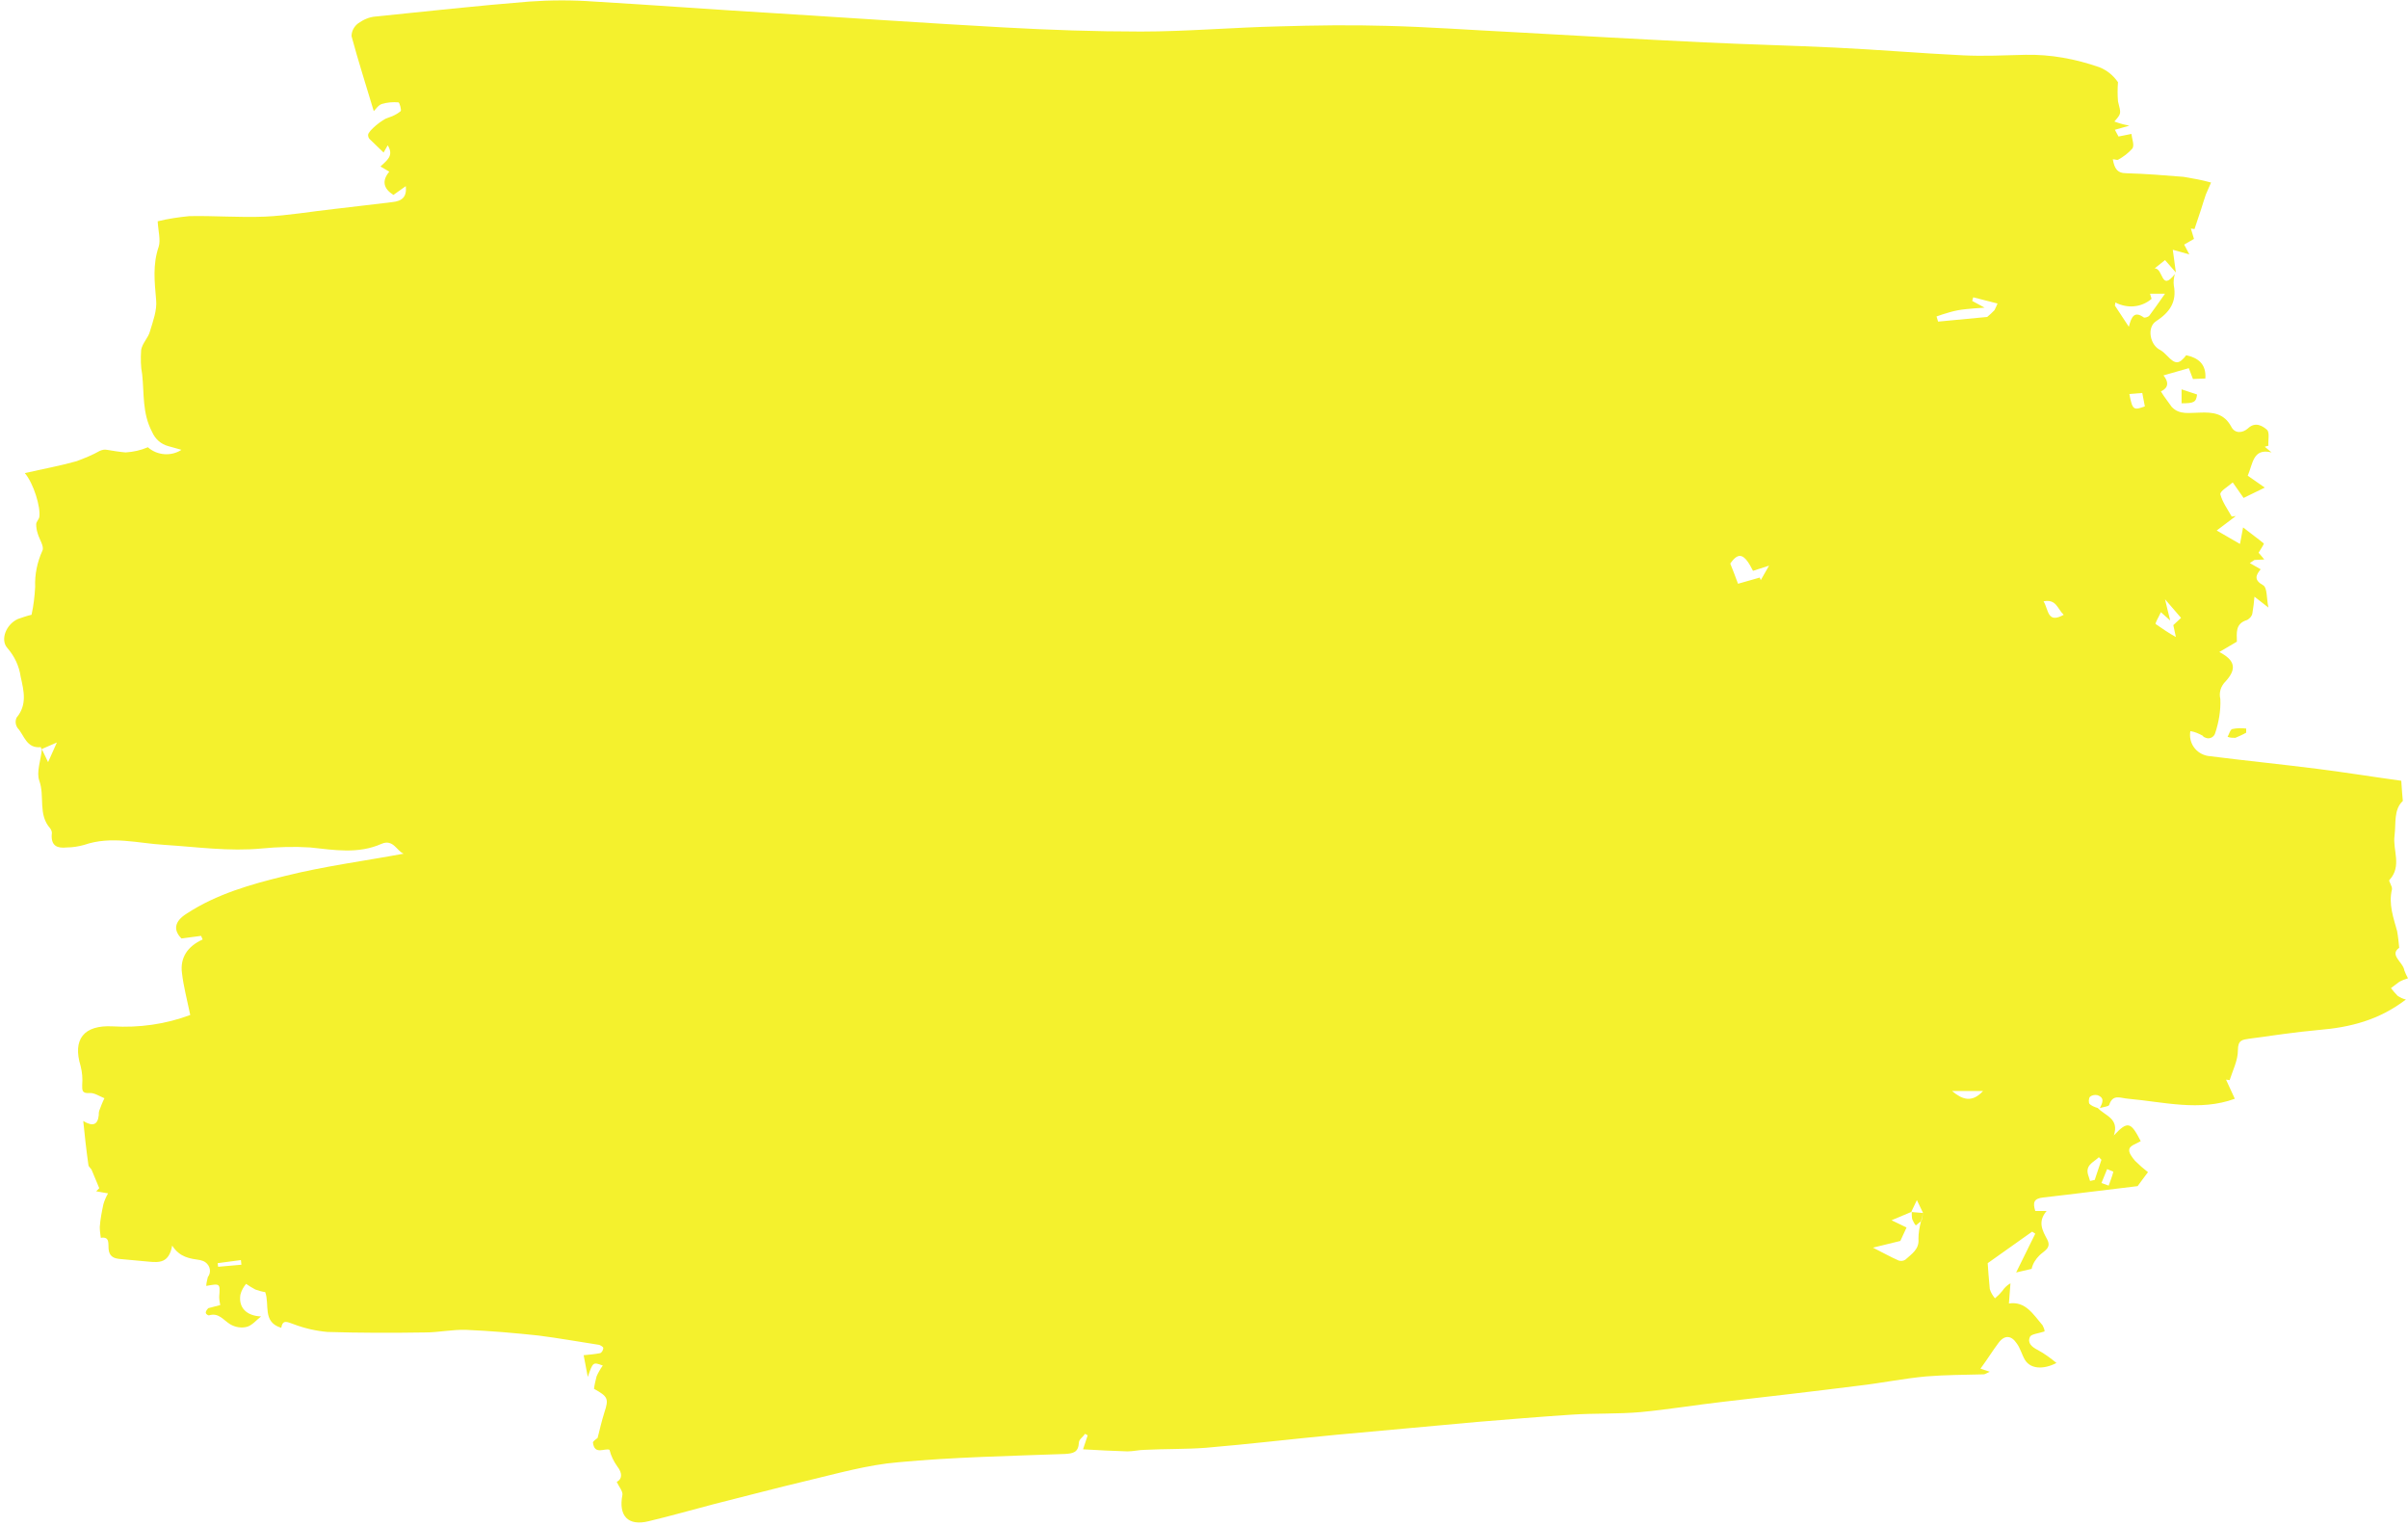 <?xml version="1.0" encoding="UTF-8" standalone="no"?><svg xmlns="http://www.w3.org/2000/svg" xmlns:xlink="http://www.w3.org/1999/xlink" fill="#000000" height="295.2" preserveAspectRatio="xMidYMid meet" version="1" viewBox="9.8 6.1 465.8 295.2" width="465.8" zoomAndPan="magnify"><g id="change1_1"><path d="M415.6,220.4c1.4,1.5,4.2,2,3.1,5.3c2.7-2.9,3.3-2.6,5.2,1.1c-0.8,0.5-2,0.8-2.2,1.5s0.5,1.6,1.1,2.3 c0.8,0.8,1.6,1.5,2.5,2.2c-0.7,0.9-1.4,1.9-2,2.7c-6,0.7-12.1,1.5-18.3,2.2c-1.8,0.2-2,1-1.5,2.6h2.2c-1.8,2.1-0.8,3.8,0.1,5.5 s-0.6,2.2-1.5,3.1c-0.7,0.7-1.3,1.6-1.5,2.6l-3,0.7l3.7-7.5l-0.6-0.4l-8.6,6.1c0.1,1.3,0.2,3.1,0.4,5c0.2,0.7,0.6,1.3,1,1.8 c0.5-0.4,1-0.9,1.4-1.4c0.4-0.6,1-1.2,1.6-1.5c-0.1,1.2-0.2,2.4-0.3,3.9c3.2-0.5,4.7,2.1,6.5,4.2c0.2,0.4,0.4,0.8,0.4,1.2 c-1.2,0.4-2.5,0.5-2.8,1c-0.6,1.2,0.3,2,1.5,2.6c1.3,0.7,2.5,1.6,3.6,2.5c-2.5,1.3-5,1.2-6.1-0.6c-0.6-1-0.9-2.3-1.6-3.2 c-1-1.5-2.3-1.7-3.5-0.1s-2.1,3.1-3.5,5l1.8,0.6c-0.8,0.4-1,0.5-1.2,0.5c-3.7,0.1-7.4,0.1-11.1,0.4c-4.4,0.4-8.7,1.3-13.1,1.8 c-8.7,1.1-17.4,2.1-26.1,3.1c-5.3,0.6-10.7,1.5-16,2c-4.5,0.4-9,0.2-13.4,0.5c-6.1,0.4-12.1,0.9-18.2,1.4 c-9.1,0.8-18.3,1.7-27.4,2.5c-8.4,0.8-16.8,1.8-25.1,2.5c-3.9,0.3-7.9,0.2-11.8,0.4c-1.1,0-2.3,0.3-3.4,0.3 c-2.8-0.1-5.5-0.2-8.6-0.4l0.9-2.7l-0.5-0.3c-0.4,0.6-1.2,1.1-1.2,1.7c-0.1,1.9-1.1,2.1-2.7,2.2c-10.8,0.4-21.5,0.6-32.2,1.6 c-6,0.5-11.9,2.2-17.8,3.6s-11.9,3-17.9,4.5c-4.2,1.1-8.4,2.3-12.6,3.3c-4,1-5.9-1-5.1-5.1c0.1-0.7-0.7-1.6-1.1-2.5 c1-0.5,1.2-1.6,0.1-3c-0.7-1-1.2-2-1.5-3.2c-0.9-0.4-2.9,1.1-3.2-1.4c0-0.3,0.7-0.7,0.9-0.9c0.4-1.6,0.8-3.3,1.3-4.9 c0.9-2.7,0.7-3.1-2-4.6c0.1-0.8,0.3-1.6,0.5-2.4c0.3-0.7,0.7-1.4,1.2-2.1c-1.9-0.7-1.9-0.7-2.9,2.2l-0.8-4.2 c1.1-0.1,2.2-0.2,3.2-0.4c0.3-0.1,0.6-0.6,0.6-1c0-0.2-0.5-0.5-0.8-0.6c-3.9-0.6-7.8-1.3-11.7-1.8c-4.7-0.5-9.3-0.9-14-1.1 c-2.7-0.1-5.3,0.5-8,0.5c-6.3,0.1-12.6,0.1-18.9-0.1c-2.2-0.2-4.4-0.7-6.5-1.5c-1.2-0.4-2.1-1-2.4,0.7c-3.7-1.1-2.2-4.5-3.1-6.9 c-0.7-0.1-1.3-0.3-1.9-0.5c-0.6-0.3-1.2-0.7-1.8-1.1c-0.5,0.6-0.9,1.3-1.1,2.1c-0.4,2.5,1.2,4.1,4,4.2c-0.9,0.7-1.7,1.7-2.7,2 c-1.1,0.3-2.3,0.1-3.3-0.5c-1.3-0.8-2.2-2.3-4.1-1.7c-0.2,0-0.6-0.3-0.6-0.5c0-0.3,0.2-0.6,0.5-0.9c0.8-0.2,1.5-0.4,2.3-0.6 c-0.1-0.5-0.2-1.1-0.2-1.6c0.2-2.6,0.2-2.6-2.5-2.1c0-0.6,0.2-1.2,0.3-1.7c0.7-0.9,0.5-2.2-0.5-2.9c-0.3-0.2-0.6-0.3-1-0.4 c-2-0.3-3.9-0.5-5.4-2.8c-0.6,3.4-2.5,3.3-4.6,3.1c-1.8-0.2-3.6-0.3-5.4-0.5c-1.3-0.1-2.2-0.5-2.3-2c-0.1-0.9,0.3-2.4-1.5-2.1 c-0.1-0.7-0.2-1.4-0.2-2.1c0.1-1.5,0.4-3,0.7-4.4c0.2-0.7,0.5-1.4,0.9-2.1l-2.3-0.4l0.6-0.6c-0.5-1.2-1-2.4-1.5-3.6 c-0.2-0.3-0.6-0.6-0.6-0.9c-0.4-2.8-0.7-5.5-1-8.5c1.8,1.1,2.8,0.8,3-1.1c0-0.3,0-0.6,0.1-0.9c0.3-0.8,0.6-1.6,1-2.4 c-1-0.4-2-1.1-2.9-1c-1.5,0.1-1.4-0.6-1.4-1.6c0.1-1.2,0-2.4-0.3-3.6c-1.6-5.2,0.6-8,6.2-7.7c5.1,0.3,10.2-0.4,15-2.2 c-0.6-2.9-1.3-5.5-1.6-8.1c-0.4-3,1.1-5.2,4-6.5l-0.3-0.7l-3.8,0.5c-1.6-1.6-1.4-3.3,1-4.8c5.8-3.8,12.5-5.7,19.1-7.3 c7.6-1.9,15.4-2.9,22.9-4.3c-1.3-0.4-2-2.9-4.3-1.9c-4.5,2-9.1,1.2-13.8,0.7c-3.1-0.2-6.3-0.1-9.4,0.2c-6.3,0.6-12.5-0.3-18.8-0.7 c-5.1-0.3-10.3-1.8-15.5,0c-1.1,0.3-2.2,0.5-3.4,0.5c-1.8,0.2-3-0.3-2.9-2.4c0.1-0.5,0-0.9-0.3-1.3c-2.4-2.7-1-6.2-2.1-9.2 c-0.6-1.7,0.3-4,0.5-6.1c0.3,0.7,0.7,1.4,1.2,2.5l1.7-3.8l-3,1.3c0-0.1-0.1-0.3-0.1-0.4c-2.8,0.3-3.2-2.3-4.5-3.7 c-0.4-0.6-0.5-1.3-0.2-2c2.1-2.5,1.4-5.2,0.8-7.9c-0.3-2.1-1.2-4-2.6-5.6c-1.4-1.6-0.2-4.6,2.1-5.6c0.9-0.3,1.7-0.6,2.6-0.8 c0.4-1.8,0.6-3.6,0.7-5.4c-0.1-2.4,0.4-4.8,1.4-7c0.4-0.8-0.6-2.2-0.9-3.3c-0.2-0.6-0.3-1.2-0.3-1.8c0-0.5,0.5-0.9,0.6-1.4 c0.3-1.9-1.1-6.5-2.8-8.5c3.5-0.8,6.8-1.4,10-2.3c1.6-0.6,3.1-1.2,4.5-2c0.5-0.2,0.9-0.3,1.4-0.2c1.2,0.2,2.4,0.4,3.6,0.5 c1.5-0.1,2.9-0.4,4.3-1c1.8,1.6,4.5,1.8,6.5,0.5c-1-0.3-1.8-0.5-2.5-0.7c-1.5-0.4-2.6-1.4-3.2-2.8c-1.9-3.6-1.5-7.4-1.9-11.1 c-0.3-1.5-0.3-3.1-0.2-4.7c0.2-1.3,1.4-2.4,1.7-3.6c0.6-2,1.4-4.1,1.2-6.1c-0.3-3.5-0.7-6.8,0.5-10.3c0.4-1.3-0.1-3-0.2-4.9 c2-0.5,4.1-0.8,6.1-1c4.9-0.1,9.7,0.3,14.6,0.1c4.5-0.2,9-1,13.6-1.5c3.7-0.4,7.4-0.9,11-1.3c2.1-0.2,2.9-1.1,2.7-3.1l-2.4,1.7 c-1.9-1.2-2.3-2.7-0.8-4.5l-1.7-1c1.1-1.1,2.7-2,1.4-4.1l-0.8,1.4c-0.9-0.9-1.8-1.7-2.7-2.6c-0.2-0.2-0.3-0.5-0.3-0.8 c0-0.8,2.9-3.1,3.8-3.3c0.9-0.3,1.8-0.7,2.5-1.3c0.2-0.2-0.2-1.6-0.4-1.7c-1.1-0.1-2.2,0-3.2,0.3c-0.7,0.2-1.2,1-1.6,1.4 c-1.5-5-3-9.7-4.3-14.5c0-1,0.5-1.9,1.3-2.5c1-0.7,2.1-1.2,3.3-1.3c9.9-1,19.8-2.1,29.8-2.9c4.2-0.3,8.4-0.3,12.5,0 c11.9,0.7,23.8,1.6,35.7,2.3c14.5,0.9,29,1.9,43.5,2.7c8.9,0.5,17.8,0.8,26.6,0.8s17.9-0.8,26.8-1c6.9-0.2,13.8-0.3,20.7-0.1 c8.1,0.2,16.2,0.8,24.3,1.2c12.4,0.7,24.8,1.4,37.3,2c8.4,0.4,16.7,0.6,25.1,1s16.5,1.1,24.8,1.5c4,0.2,8,0,12.1-0.1 c4.9-0.1,9.7,0.8,14.3,2.4c1.5,0.6,2.7,1.6,3.6,2.9c-0.1,1.2-0.1,2.5,0,3.7c0.6,2.4,0.7,2.3-0.7,3.9c0.5,0.2,0.9,0.3,1.2,0.4 s0.7,0.2,1.7,0.4l-2.8,0.8l0.7,1.3l2.5-0.5c0.1,1,0.6,2.1,0.2,2.8c-0.8,0.9-1.7,1.6-2.8,2.2c-0.2,0.1-0.5-0.1-1-0.1 c0.3,1.7,0.8,2.7,2.6,2.7c3.7,0.1,7.4,0.4,11.1,0.7c1.8,0.3,3.5,0.6,5.3,1.1c-0.4,0.9-0.7,1.6-1,2.3c-0.3,0.9-0.6,1.8-0.9,2.8 c-0.4,1.3-0.9,2.6-1.3,3.9l-0.7-0.1l0.6,2l-1.9,1.1c0.3,0.5,0.5,1,1,1.9l-3.2-0.9l0.6,4.4l-2.1-2.4l-2,1.6c1.7,0,1.2,4.6,3.9,1.1 c-0.2,0.7-0.3,1.5-0.2,2.2c0.6,3.2-0.8,5.2-3.4,6.9c-1.9,1.2-1.2,4.7,0.8,5.6c0.5,0.3,0.9,0.7,1.3,1.1c1.6,1.7,2.3,1.7,3.7-0.1 c2.3,0.5,3.9,1.7,3.7,4.5l-2.4,0.1c-0.3-0.7-0.5-1.4-0.8-2.1l-4.9,1.4c1.5,1.9,0.3,2.7-0.5,3.1c0.6,1,1.4,2,2.1,3 c1.5,1.6,3.5,1.1,5.4,1.1c2.5-0.1,4.7,0.1,6.1,2.7c0.7,1.4,2.2,1.3,3.3,0.3c1.4-1.3,2.8-0.4,3.6,0.3c0.6,0.5,0.2,2.1,0.3,3.1 l-0.7,0.2l1.3,1.1c-3.6-0.9-3.6,2.2-4.6,4.5l3.3,2.3l-4.1,2l-2.1-3c-0.9,0.8-2.5,1.7-2.4,2.3c0.4,1.5,1.4,2.9,2.2,4.3l0.8-0.1 l-3.7,2.8l4.5,2.6c0.2-0.9,0.3-1.7,0.6-3.2c1.5,1.2,2.8,2.1,4,3.1c0.1,0.1-0.6,1.1-1,1.8c0.2,0.2,0.5,0.6,1.1,1.3l-1.9,0.1L445,115 l2.1,1.2c-1,1.2-1.3,2.1,0.5,3.1c0.8,0.5,0.6,2.4,1,4.3l-2.7-2.1c-0.1,1.1-0.2,2.1-0.4,3.2c-0.1,0.6-0.5,1-1,1.3 c-2.4,0.7-2,2.6-2,4.2l-3.4,2c3.1,1.6,3.4,3.3,1.2,5.7c-0.9,0.9-1.3,2.1-1,3.4c0.1,2.2-0.3,4.5-1,6.6c-0.2,0.7-1,1.2-1.8,0.9 c-0.3-0.1-0.5-0.2-0.6-0.4c-0.7-0.4-1.6-0.8-2.4-0.9c-0.4,2.3,1.1,4.4,3.4,4.8c7.1,0.9,14.1,1.6,21.2,2.5c5.5,0.7,11.1,1.6,16.2,2.3 c0.1,1.7,0.2,2.7,0.3,3.9c-1.8,1.7-1.3,4.3-1.6,6.7c-0.4,2.8,1.5,5.9-1,8.6c-0.2,0.2,0.6,1.2,0.5,1.8c-0.7,2.9,0.3,5.5,1,8.1 c0.2,1.1,0.3,2.2,0.4,3.2c-2,1.4,0.8,2.8,1,4.4c0.2,0.5,0.4,1,0.7,1.5c-0.6,0.2-1.2,0.4-1.7,0.7c-0.5,0.4-1.1,0.8-1.6,1.2 c0.4,0.5,0.8,1,1.3,1.5c0.5,0.3,1,0.6,1.6,0.7c-5.2,4-10.8,5.4-16.9,5.9c-4.5,0.4-9,1.1-13.5,1.7c-1.2,0.2-2.1,0.2-2.1,2.2 s-1,3.9-1.6,5.8l-0.7-0.1l1.7,3.7c-6.8,2.5-13.8,0.6-20.6,0c-1.5-0.1-3-1-3.7,1.2c-0.1,0.3-1.2,0.4-1.8,0.6c0.5-1,1-2-0.5-2.5 c-0.5-0.1-1,0-1.4,0.3c-0.3,0.3-0.3,1.2-0.1,1.4C414.3,219.9,414.9,220.2,415.6,220.4z M379.5,240.5L379.5,240.5l-3.8,1.6l2.9,1.4 l-1.2,2.6l-5.3,1.3c2,1,3.4,1.8,5,2.5c0.4,0.1,0.9,0.1,1.3-0.2c1.2-1.1,2.7-2,2.5-4c0-1.1,0.2-2.3,0.5-3.4l0.4-1.6 c-0.4-0.8-0.8-1.7-1.2-2.5L379.5,240.5z M421.6,69.3c0.5-2,1.1-3.1,2.9-1.8c0.2,0.1,0.9-0.1,1.1-0.4c0.9-1.2,1.8-2.5,3-4.2h-2.9 l0.3,1c-2,1.7-4.7,1.9-7,0.7l-0.1,0.6L421.6,69.3z M384.4,67.3l0.3,1l9.5-0.9c0.5-0.4,1-0.9,1.4-1.3c0.2-0.4,0.4-0.8,0.6-1.3 l-4.7-1.2l-0.2,0.7l2.4,1.3c-1.7,0.1-2.7,0.2-3.7,0.3c-1,0.1-2.1,0.3-3.1,0.6C385.9,66.8,385.2,67,384.4,67.3L384.4,67.3z M346,119 l4.2-1.2l0.2,0.5l1.6-2.8l-3.1,1c-1.7-3.4-2.8-3.7-4.4-1.4C345,116.3,345.4,117.4,346,119L346,119z M427.8,124.5 c-0.4,0.9-1.2,2.2-1,2.3c1.3,0.9,2.6,1.8,3.9,2.5l-0.5-2.3l1.5-1.4l-3.1-3.6c0.4,1.6,0.6,2.6,1,4.1L427.8,124.5z M414.1,234.5 l0.9-0.2l1.3-3.9l-0.5-0.5c-0.7,0.7-1.8,1.2-2.1,2.1S413.9,233.7,414.1,234.5L414.1,234.5z M387.4,217.1c1.9,1.6,3.8,2.4,6,0H387.4z M421.7,82.3c0.6,3.1,0.8,3.2,3,2.4l-0.5-2.6L421.7,82.3z M405.1,122.4c1,1.6,0.7,4.4,3.9,2.6C407.8,123.9,407.6,121.9,405.1,122.4 L405.1,122.4z M416.3,234.9l1.4,0.5c0.3-0.9,0.7-1.8,0.9-2.7c-0.4-0.2-0.8-0.3-1.2-0.5C417,233.1,416.7,234,416.3,234.9L416.3,234.9 z M51.9,250.4l0.1,0.7l4.5-0.4l-0.1-0.9L51.9,250.4z M434.8,82.4l-3-1v2.7C434.2,84.1,434.6,83.9,434.8,82.4L434.8,82.4z M444.3,147 c-0.9-0.1-1.8-0.1-2.7,0.1c-0.4,0.1-0.6,1-0.9,1.5c0.5,0.2,1,0.2,1.5,0.2c0.7-0.3,1.4-0.6,2.1-1L444.3,147z M381.8,240.7l-2.3-0.2 l0.1-0.1c0,0.5,0,1,0.1,1.5c0.2,0.4,0.4,0.9,0.7,1.2l1.1-0.9L381.8,240.7z" fill="#f4f12d"/></g></svg>